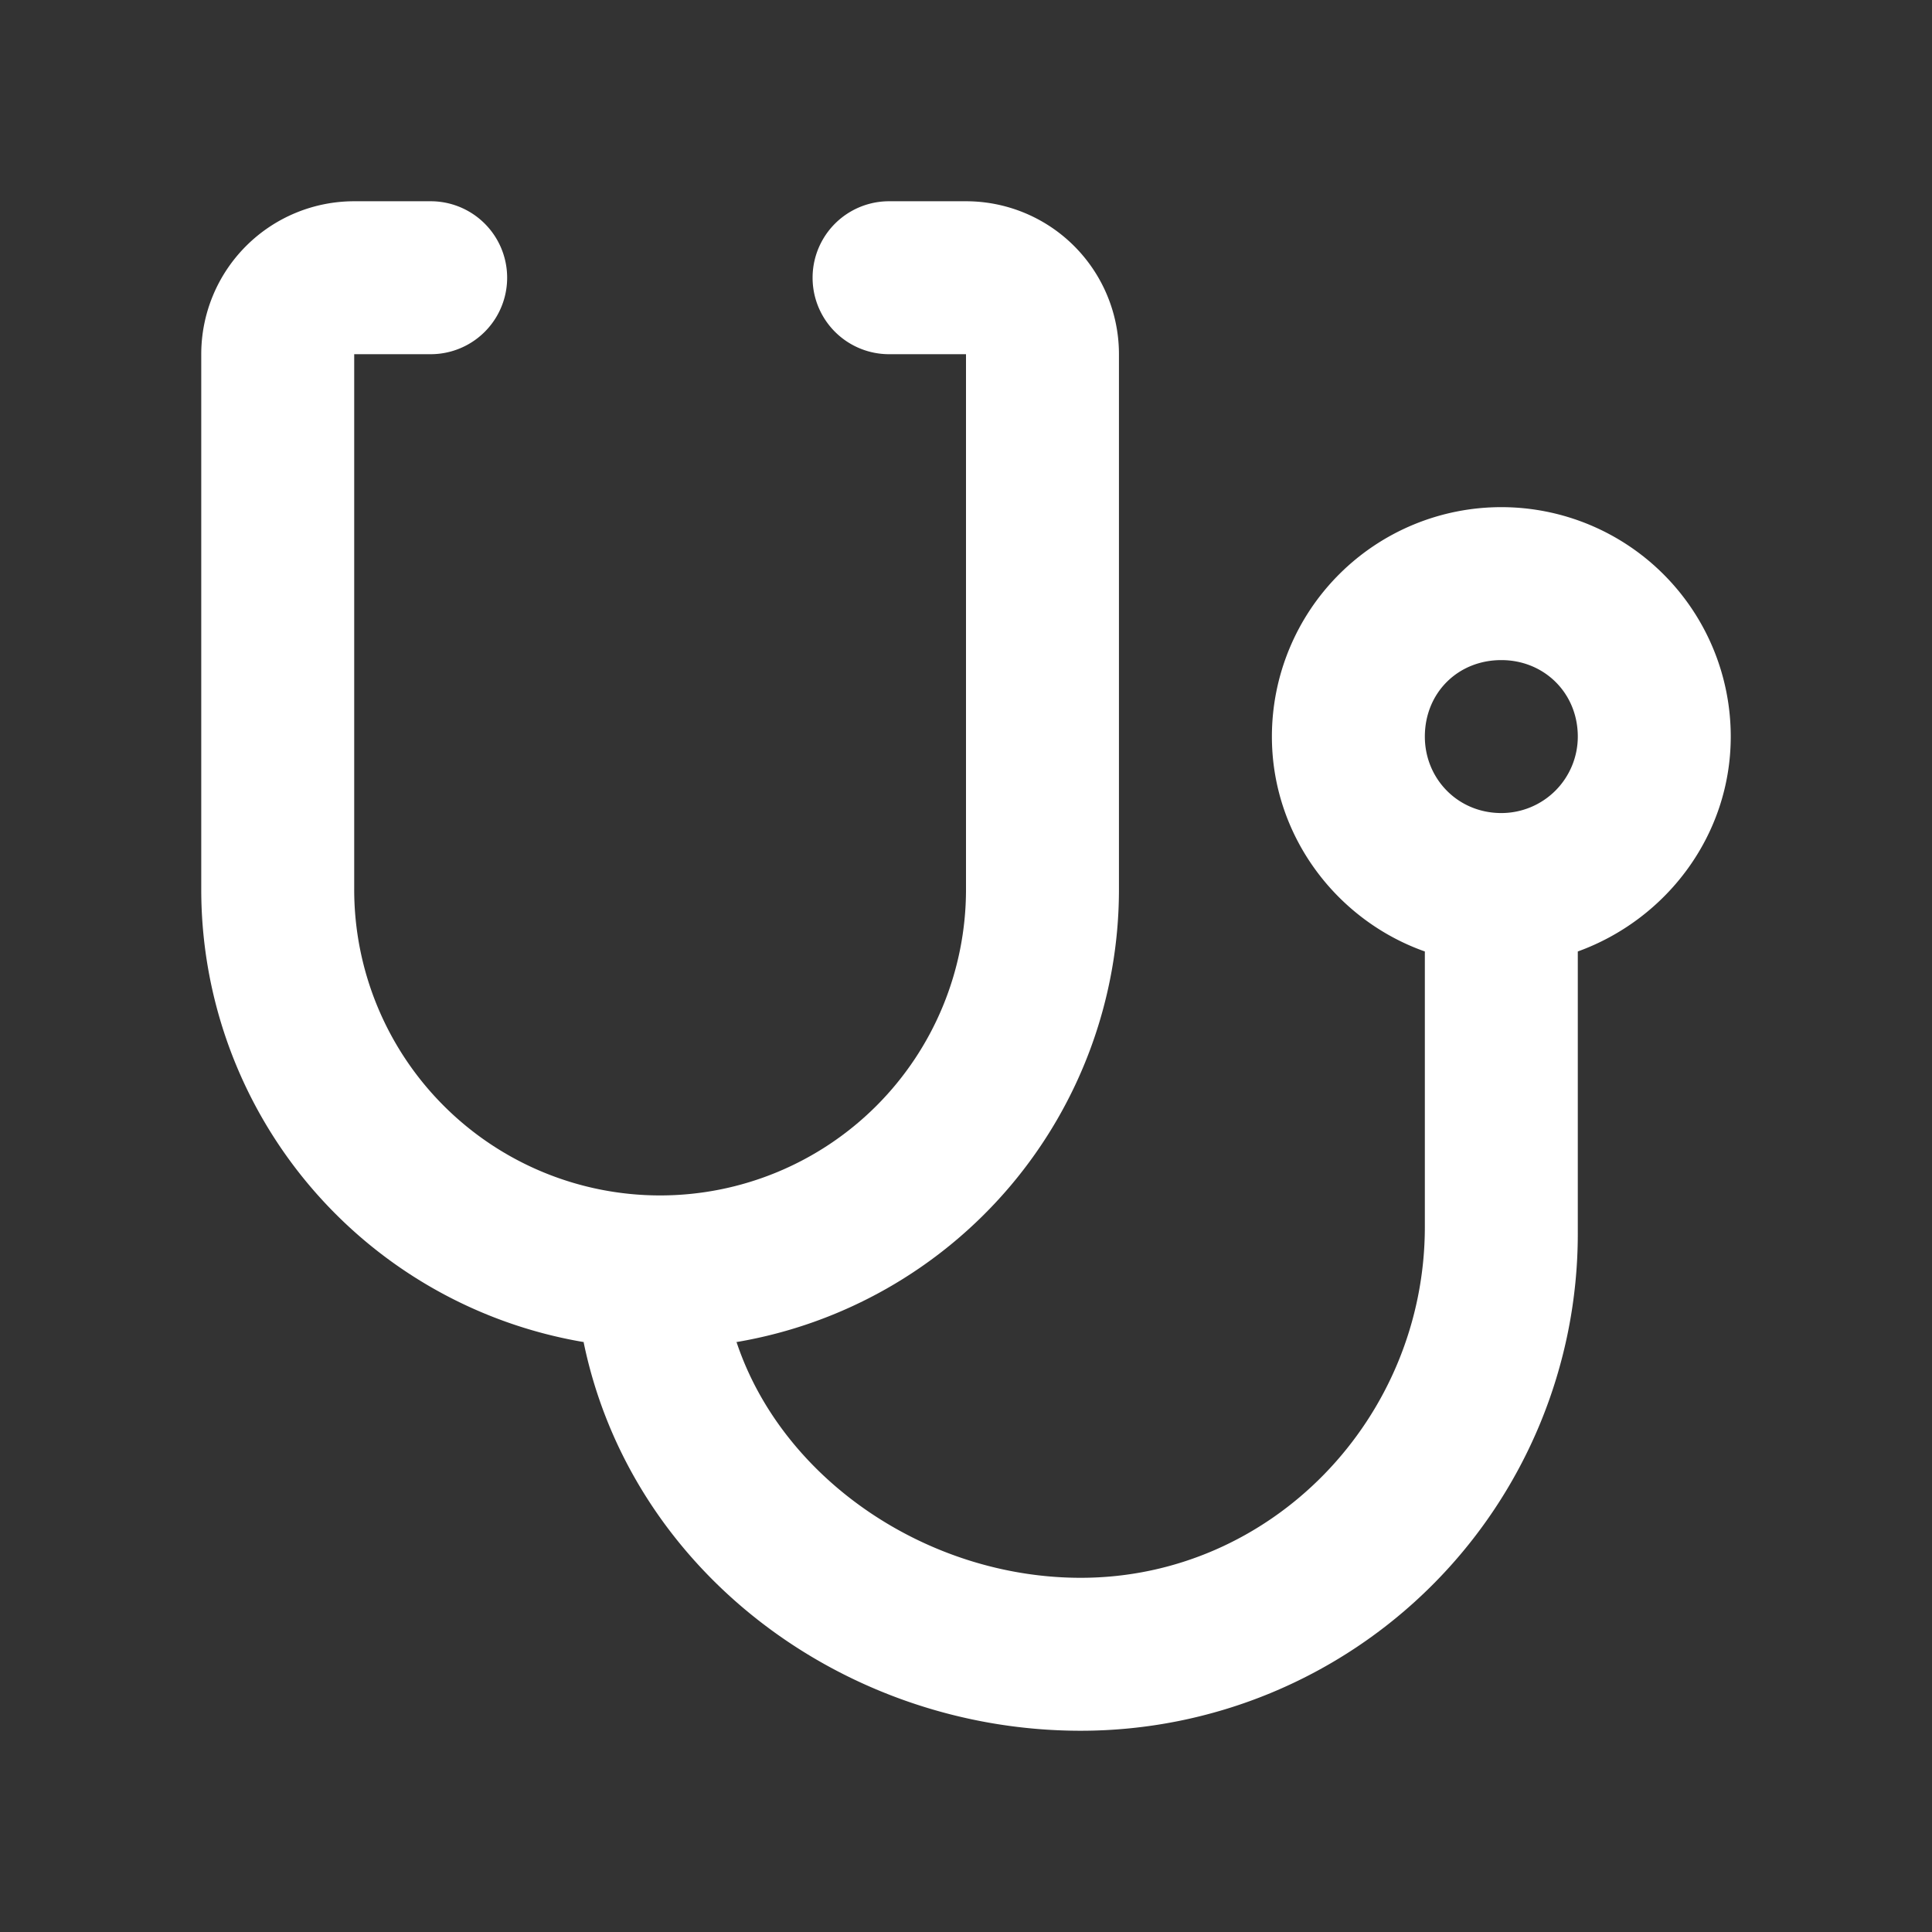 <svg version="1.1" viewBox="0 0 24 24" xmlns="http://www.w3.org/2000/svg">
 <rect x="0" y="0" width="24" height="24" fill="#333333" stroke="none"/>
 <g transform="matrix(.95 0 0 .95 .6 .6)" fill="#fff" fill-rule="evenodd">
  <path d="m19 8c0.56 0 1 0.43 1 1a1 1 0 0 1-1 1c-0.57 0-1-0.45-1-1 0-0.57 0.43-1 1-1zm-11.99 8.919a6.002 6.002 0 0 1-5.01-5.919v-7a2 2 0 0 1 2-2h1a1 1 0 1 1 0 2h-1v7a4 4 0 1 0 8 0v-7h-1.006a1 1 0 0 1 0-2h1.006a2 2 0 0 1 2 2v7a6.002 6.002 0 0 1-5.01 5.919h0.01c0.6 1.8 2.5 3.081 4.5 3.081 2.5 0 4.5-2.09 4.5-4.59v-3.6c-1.16-0.41-2-1.52-2-2.81a3 3 0 0 1 6 0c0 1.29-0.84 2.39-2 2.81v3.69a6.5 6.5 0 0 1-6.5 6.5c-3.08 0-5.88-2.071-6.5-5.081z" fill="#fff"/>
 </g>
</svg>
